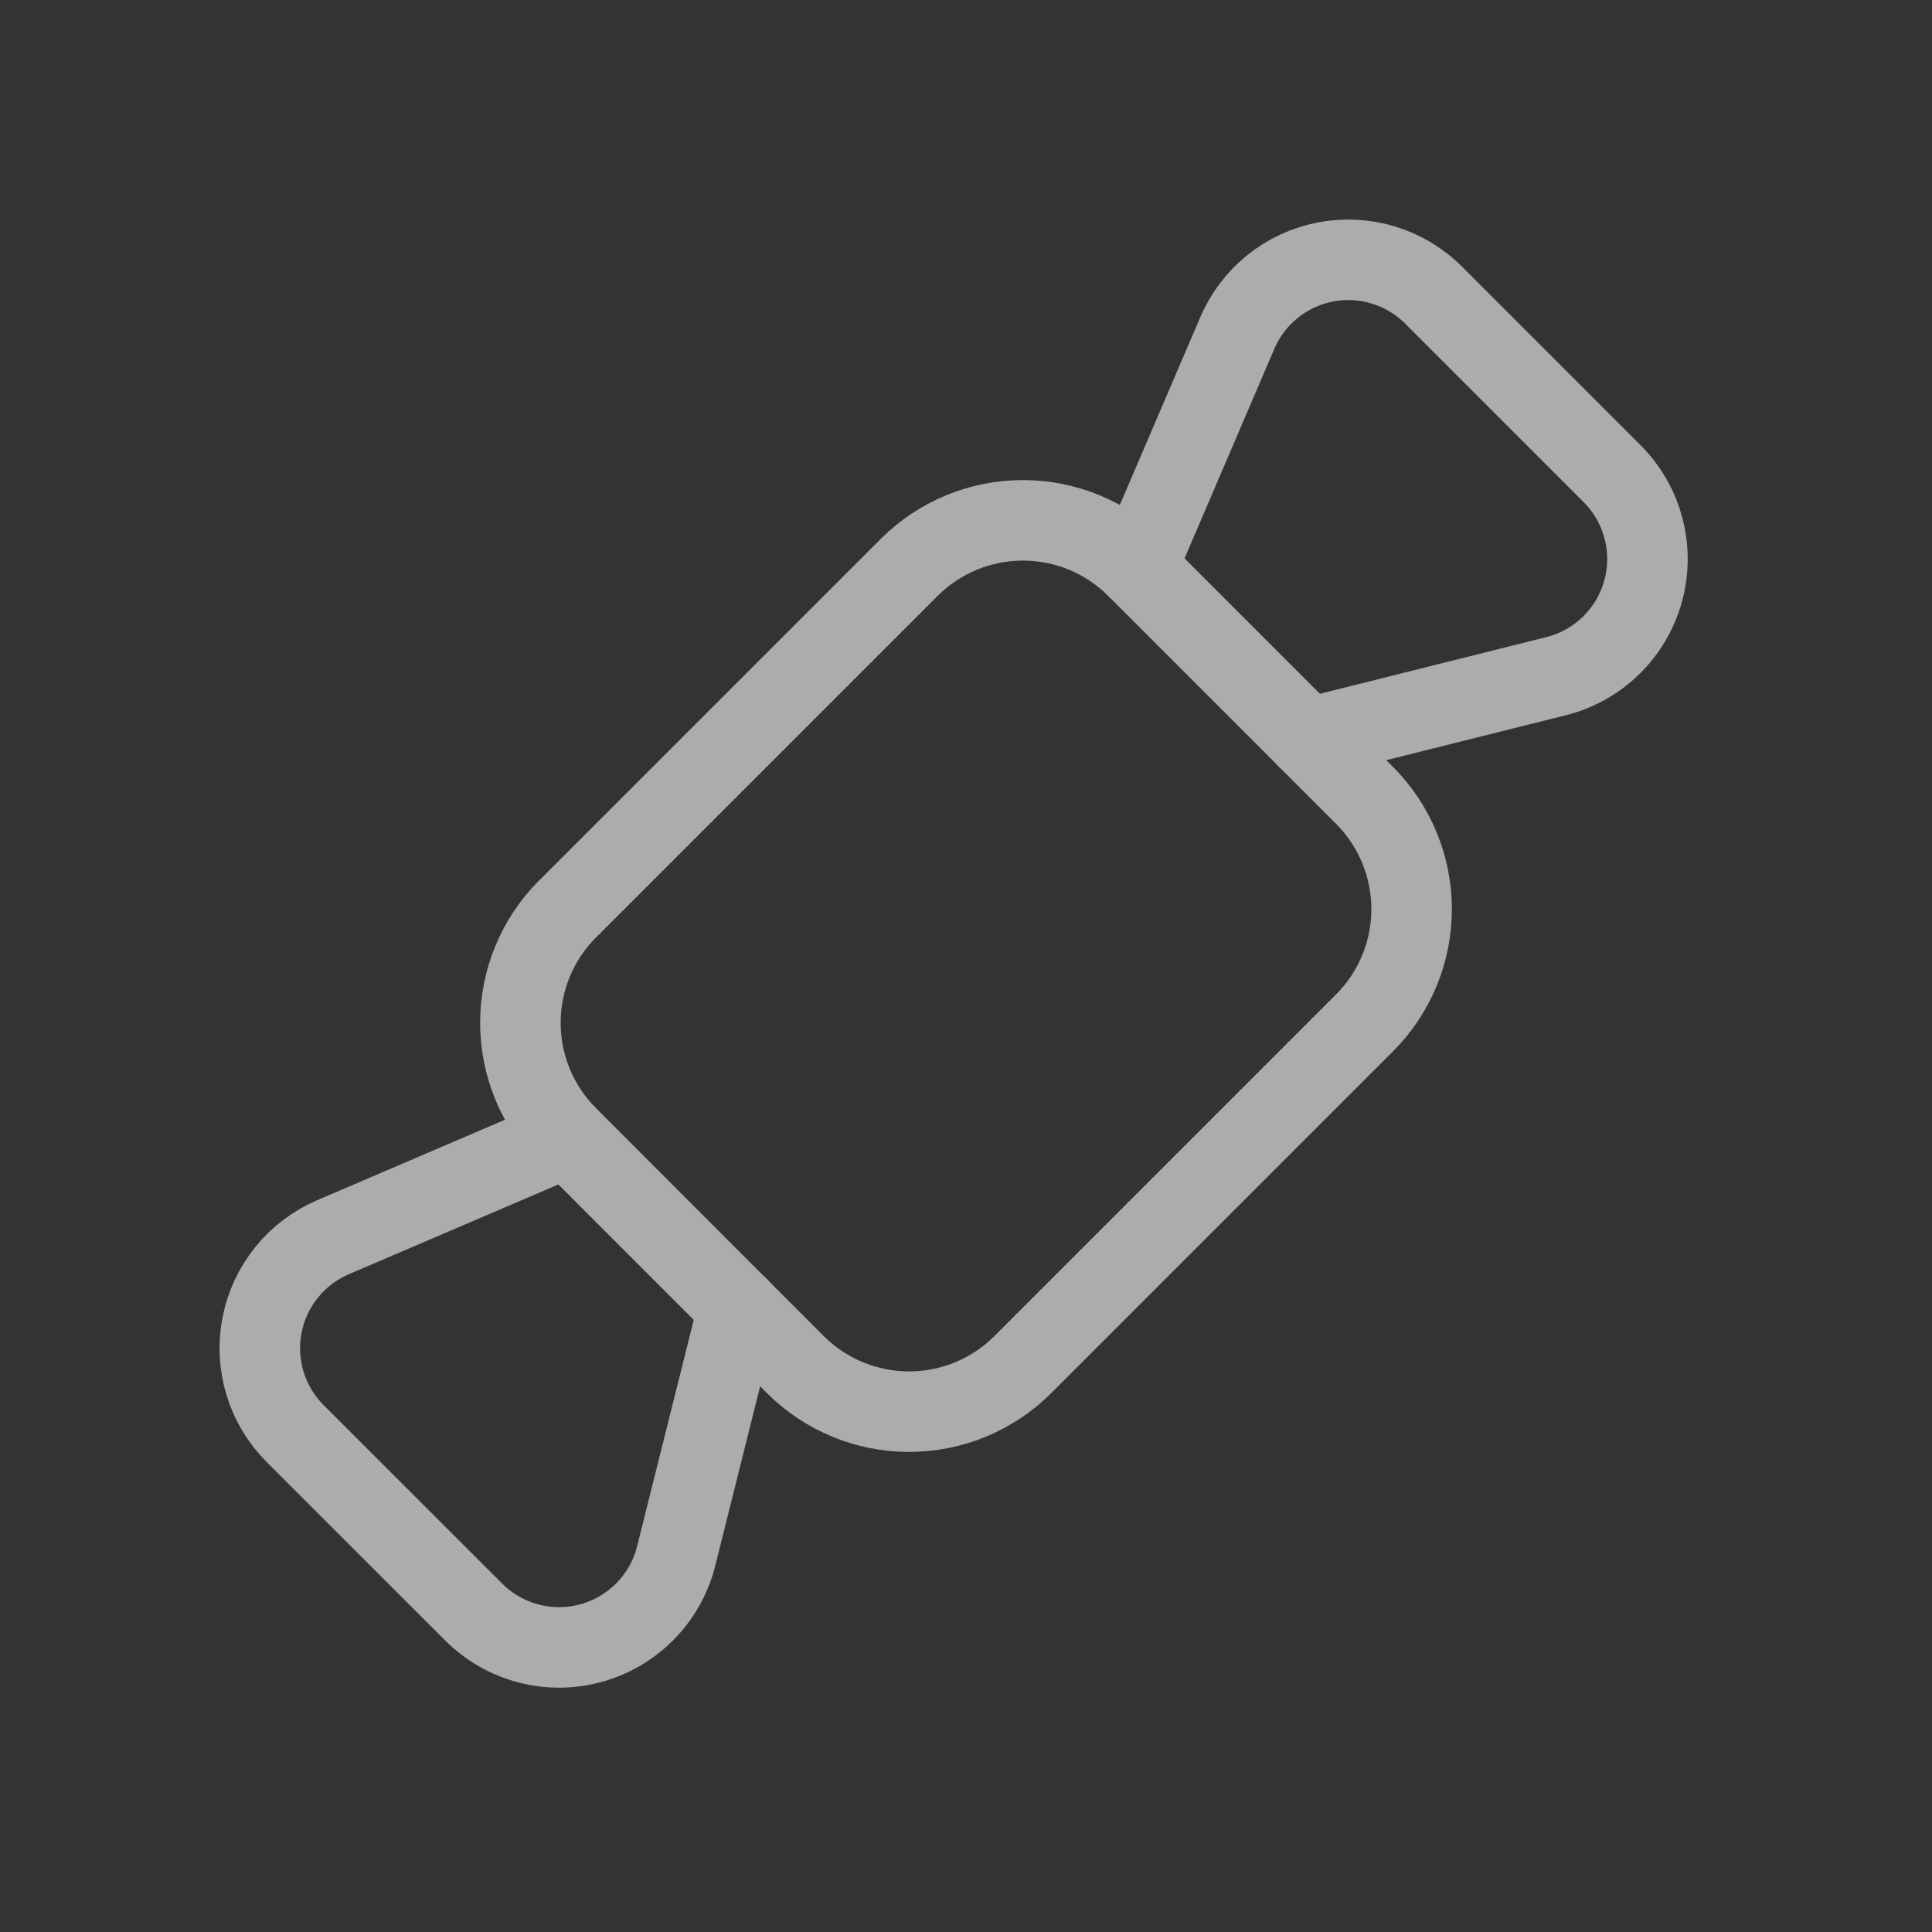 <svg width="40" height="40" viewBox="0 0 40 40" fill="none" xmlns="http://www.w3.org/2000/svg">
<rect x="0" y="0" width="40" height="40" fill="#333333" stroke="none"/>
<g opacity="0.6">
<path d="M11.75 18.821L18.822 11.749C19.447 11.124 20.294 10.773 21.178 10.773C22.062 10.773 22.91 11.124 23.535 11.749L28.25 16.466C28.875 17.091 29.226 17.939 29.226 18.823C29.226 19.707 28.875 20.554 28.25 21.179L21.178 28.251C20.553 28.876 19.705 29.227 18.822 29.227C17.938 29.227 17.09 28.876 16.465 28.251L11.75 23.533C11.125 22.908 10.774 22.06 10.774 21.176C10.774 20.292 11.125 19.445 11.75 18.819V18.821Z" stroke="#FFFEFF" stroke-width="1.667" stroke-linecap="round" stroke-linejoin="round"/>
<path d="M27.072 15.287L32.215 14C32.644 13.893 33.037 13.674 33.354 13.365C33.671 13.056 33.9 12.668 34.018 12.242C34.136 11.816 34.139 11.366 34.026 10.938C33.914 10.51 33.69 10.12 33.377 9.807L29.683 6.112C29.394 5.823 29.039 5.609 28.648 5.489C28.258 5.369 27.843 5.347 27.442 5.424C27.041 5.501 26.664 5.676 26.346 5.932C26.028 6.189 25.777 6.519 25.617 6.895L23.537 11.75" stroke="#FFFEFF" stroke-width="1.667" stroke-linecap="round" stroke-linejoin="round"/>
<path d="M15.287 27.07L14 32.214C13.893 32.643 13.674 33.036 13.365 33.353C13.056 33.669 12.668 33.899 12.242 34.017C11.816 34.135 11.366 34.138 10.938 34.025C10.51 33.912 10.12 33.688 9.807 33.375L6.112 29.682C5.823 29.393 5.609 29.038 5.489 28.647C5.369 28.256 5.347 27.842 5.424 27.441C5.501 27.039 5.676 26.663 5.932 26.345C6.189 26.026 6.519 25.776 6.895 25.615L11.75 23.535" stroke="#FFFEFF" stroke-width="1.667" stroke-linecap="round" stroke-linejoin="round"/>
</g>
</svg>
